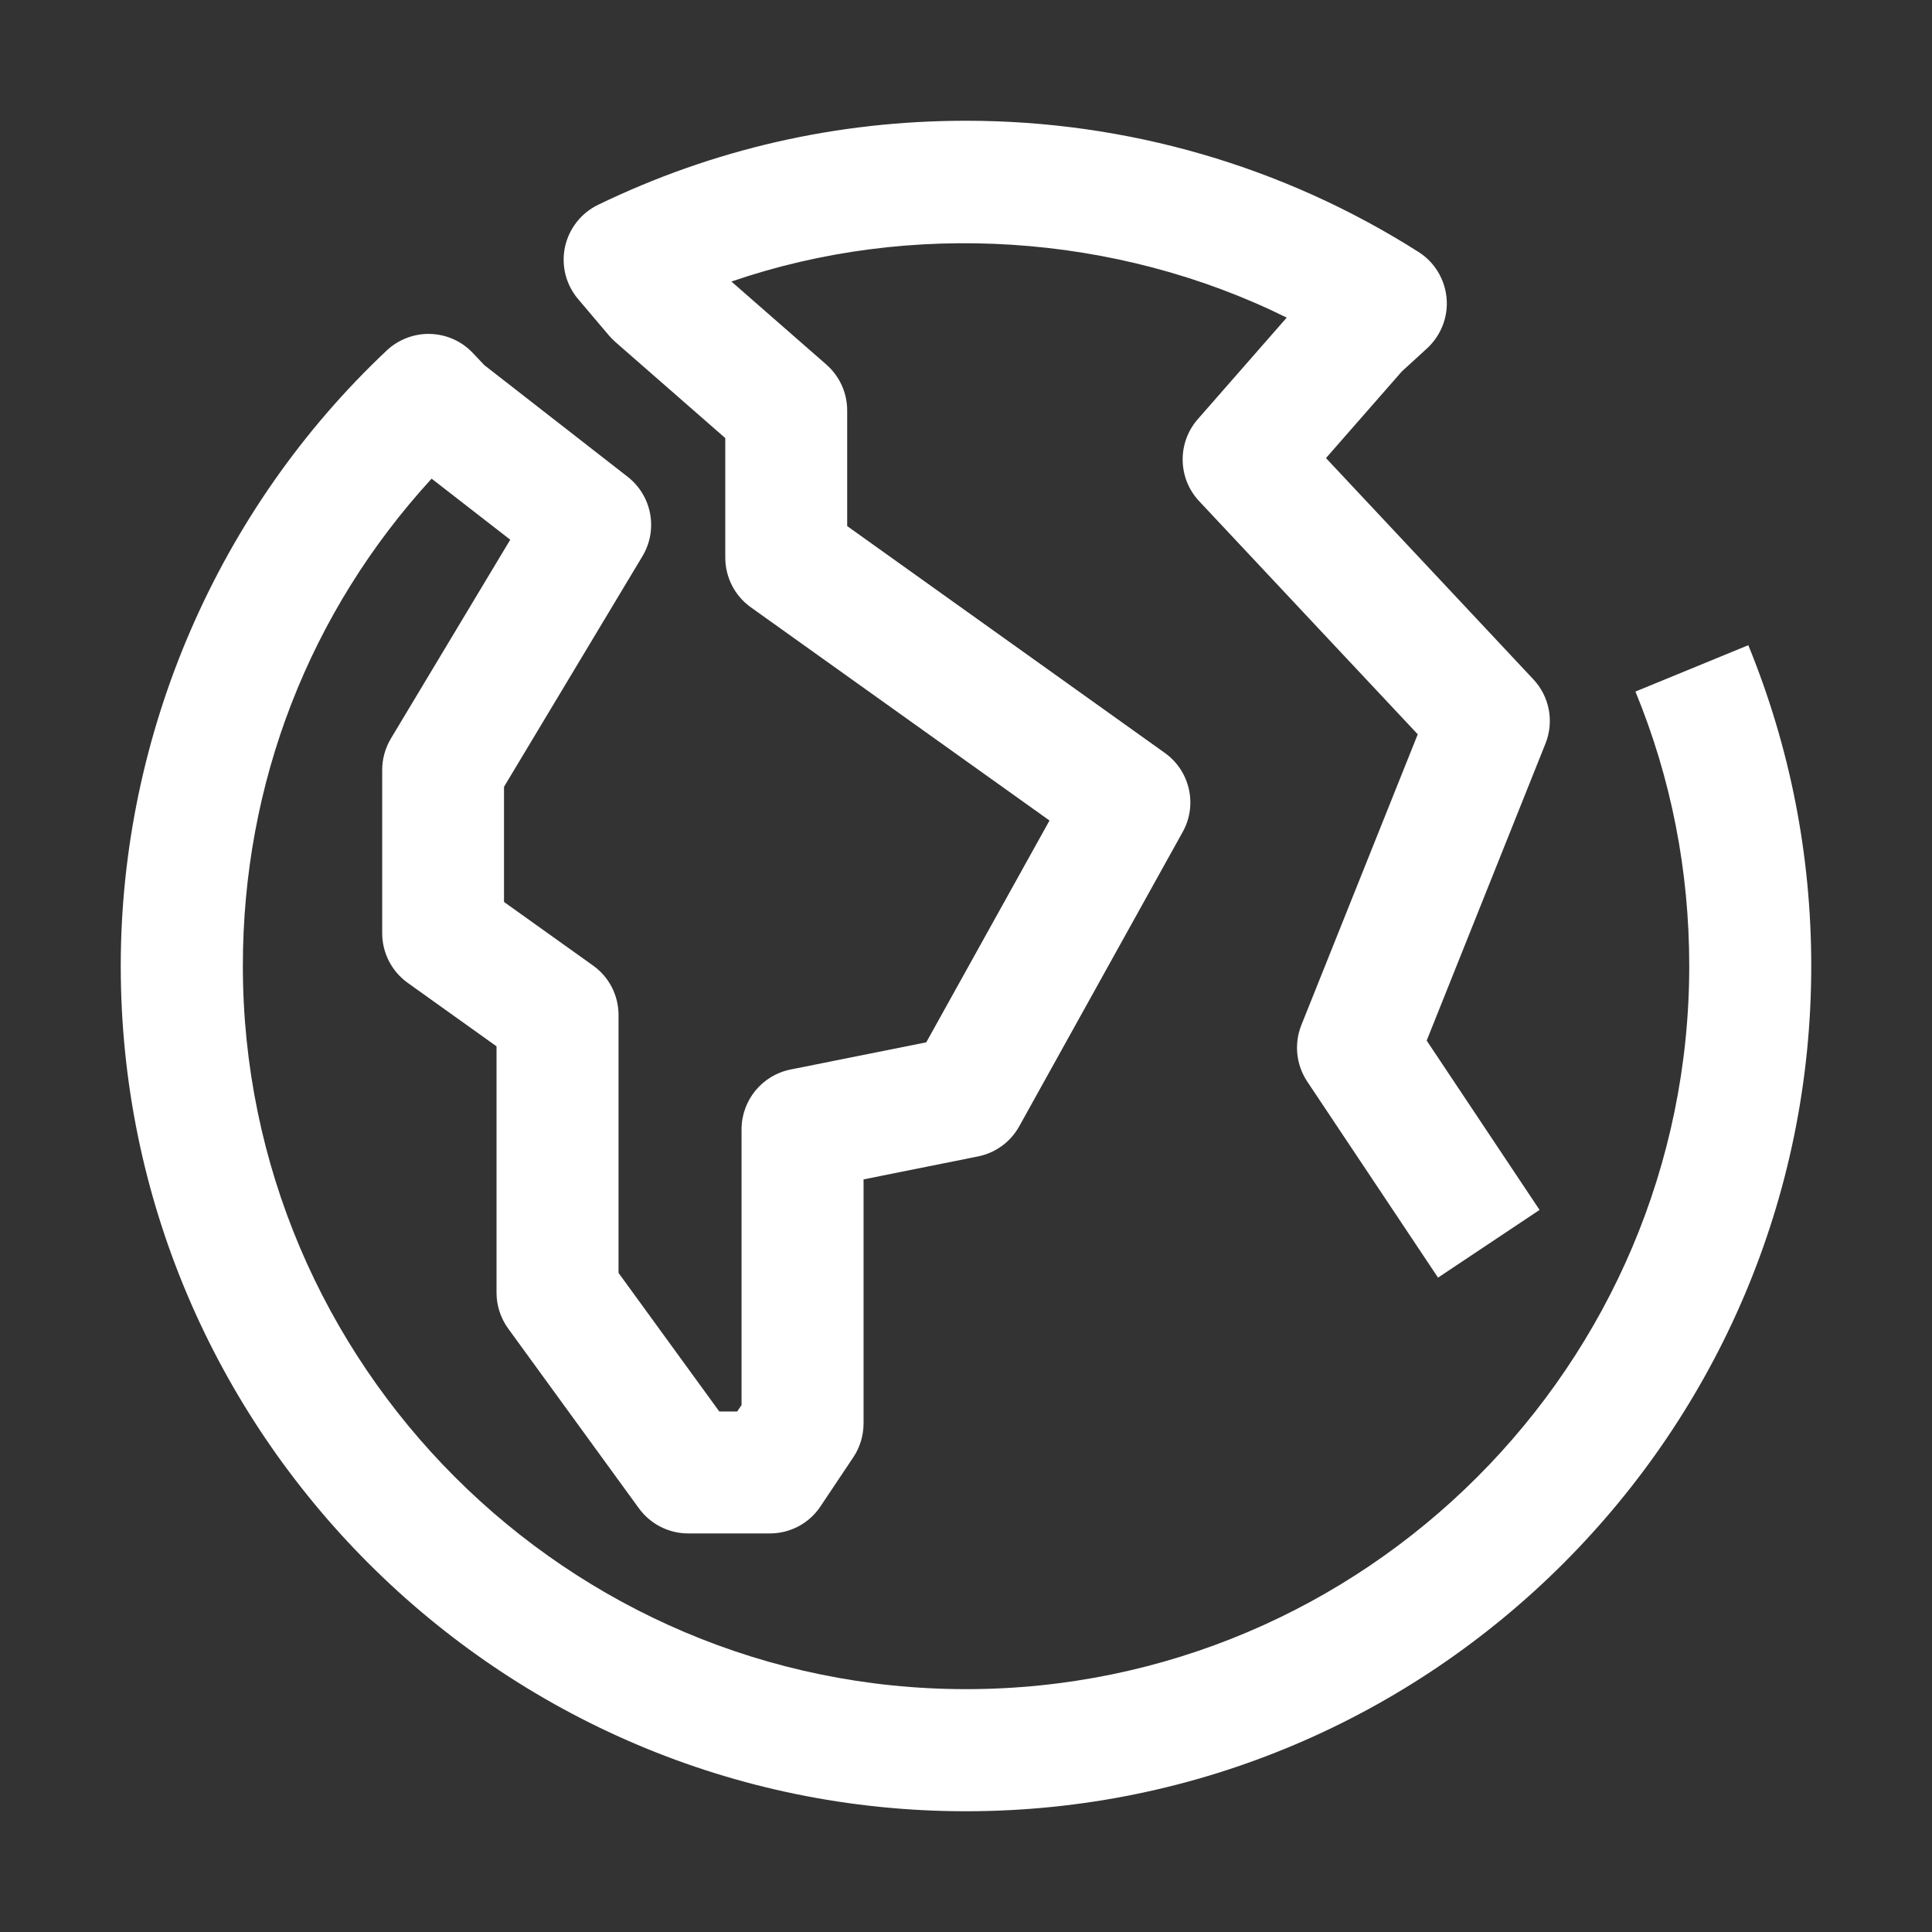 <svg width="40" height="40" viewBox="0 0 40 40" fill="none" xmlns="http://www.w3.org/2000/svg">
<rect x="0" y="0" width="40" height="40" fill="#333333" stroke="none"/>
<path fill-rule="evenodd" clip-rule="evenodd" d="M2.5 20C2.5 15.195 4.507 10.552 8.007 7.256C8.25 7.027 8.582 6.902 8.911 6.914C9.247 6.924 9.564 7.067 9.792 7.311L10.029 7.561L12.992 9.869C13.498 10.262 13.63 10.968 13.301 11.516L10.435 16.29V18.674L12.275 19.988C12.609 20.224 12.806 20.607 12.806 21.013V26.354L14.892 29.223H15.263L15.353 29.09V23.383C15.353 22.779 15.779 22.261 16.368 22.143L19.177 21.581L21.729 16.988L15.543 12.572C15.211 12.335 15.016 11.95 15.016 11.542V9.07L12.741 7.081C12.693 7.038 12.65 6.996 12.609 6.947L11.969 6.192C11.717 5.895 11.616 5.498 11.697 5.115C11.779 4.734 12.032 4.409 12.384 4.24C14.769 3.085 17.332 2.5 20 2.5C23.331 2.5 26.57 3.439 29.368 5.216C29.701 5.426 29.915 5.782 29.95 6.173C29.985 6.564 29.833 6.949 29.543 7.215L29.022 7.692L27.453 9.484L31.744 14.062C32.081 14.419 32.18 14.939 31.997 15.396L29.538 21.544L31.875 25.05L29.773 26.452L27.066 22.394C26.835 22.046 26.788 21.61 26.944 21.221L29.353 15.203L24.828 10.377C24.383 9.904 24.371 9.169 24.797 8.681L26.64 6.576C23.103 4.824 18.847 4.555 15.143 5.829L17.109 7.548C17.383 7.789 17.54 8.133 17.54 8.499V10.892L24.116 15.588C24.639 15.961 24.799 16.669 24.484 17.229L21.102 23.319C20.922 23.644 20.609 23.871 20.247 23.943L17.879 24.418V29.471C17.879 29.72 17.805 29.965 17.667 30.171L16.99 31.184C16.757 31.538 16.362 31.748 15.94 31.748H14.248C13.844 31.748 13.465 31.554 13.227 31.227L10.521 27.506C10.365 27.29 10.28 27.031 10.28 26.763V21.663L8.44 20.348C8.11 20.111 7.913 19.73 7.913 19.321V15.938C7.913 15.711 7.976 15.487 8.094 15.289L10.564 11.174L8.936 9.91C6.406 12.671 5.028 16.21 5.028 19.998C5.028 28.254 11.746 34.972 20.002 34.972C28.258 34.972 34.974 28.254 34.974 19.998C34.974 18.028 34.601 16.119 33.86 14.318L36.197 13.358C37.059 15.467 37.5 17.7 37.5 20C37.5 29.65 29.648 37.5 20 37.5C10.35 37.5 2.5 29.65 2.5 20Z" fill="white"/>
</svg>
